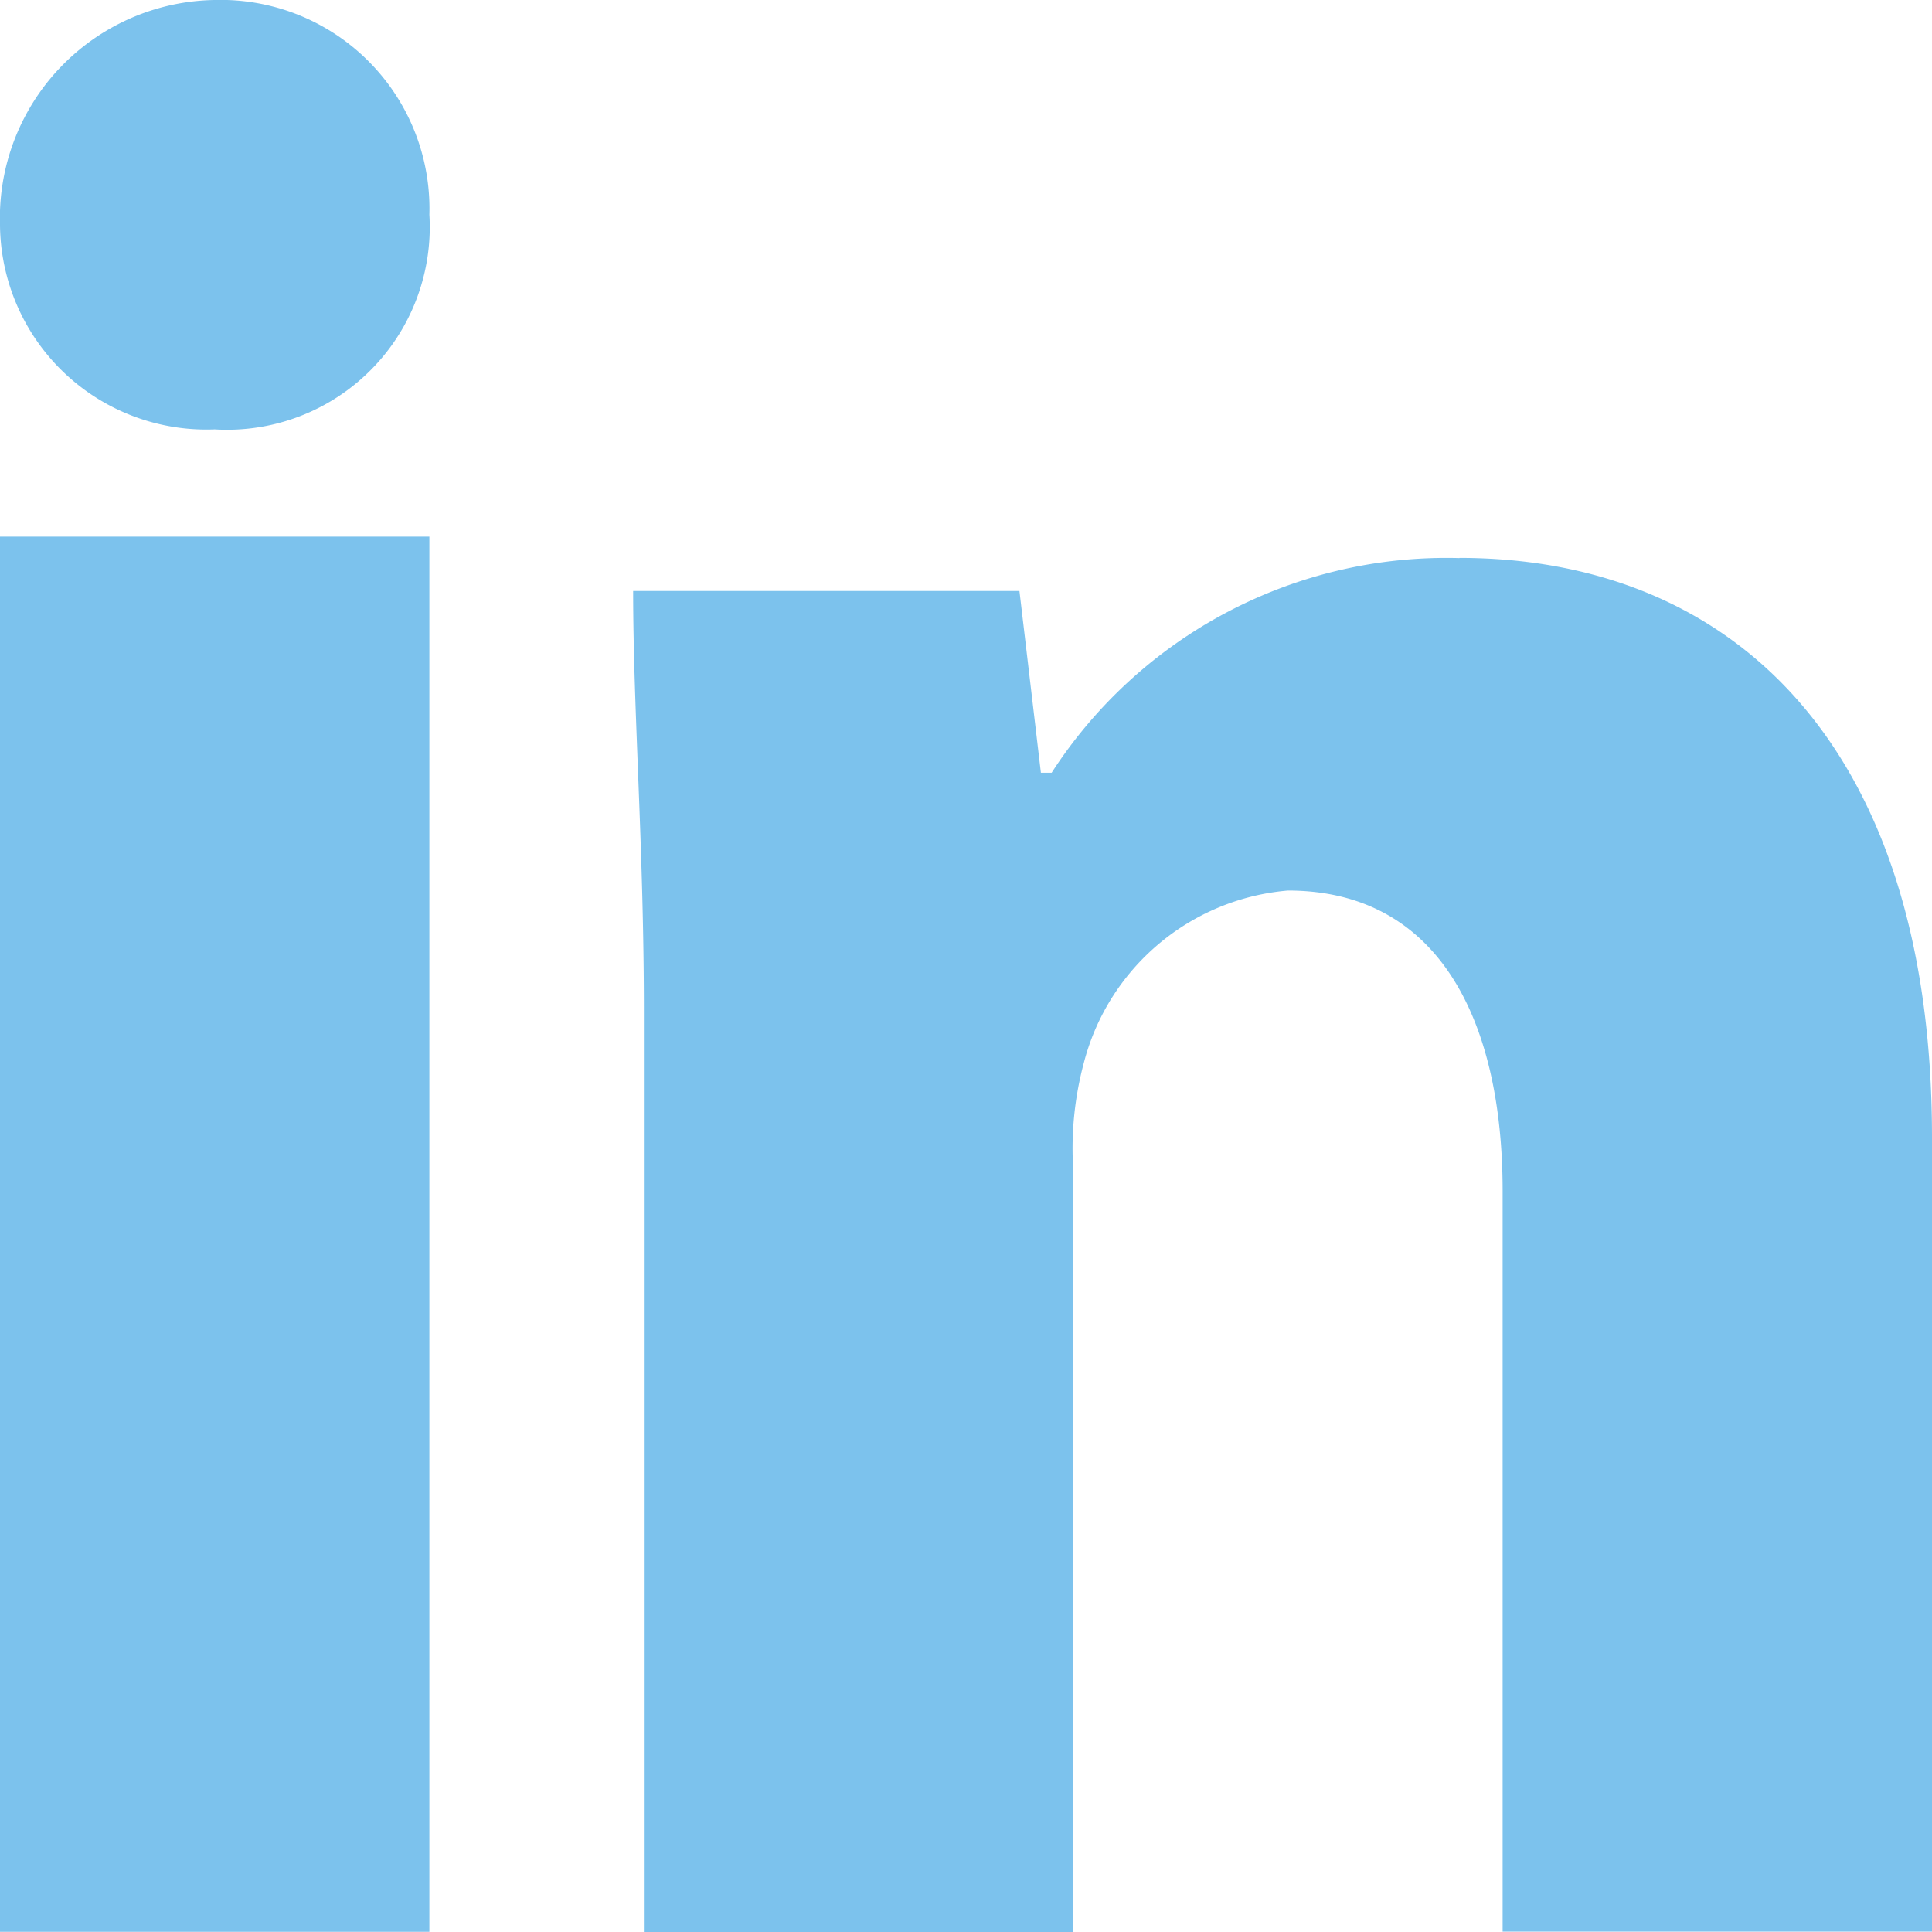 <?xml version="1.0" encoding="UTF-8"?> <svg xmlns="http://www.w3.org/2000/svg" width="10.628" height="10.628" viewBox="0 0 10.628 10.628"><g id="Groupe_8" data-name="Groupe 8" transform="translate(-6.116 -6.116)"><path id="Tracé_56" data-name="Tracé 56" d="M21.107,19.927a1.115,1.115,0,0,1-1.181,1.181,1.135,1.135,0,0,1-1.181-1.122,1.2,1.2,0,0,1,1.181-1.24,1.148,1.148,0,0,1,1.181,1.181" transform="translate(-12.629 -12.63)" fill="#7cc2ed"></path><rect id="Rectangle_19" data-name="Rectangle 19" width="2.362" height="7.675" transform="translate(6.116 9.068)" fill="#7cc2ed"></rect><path id="Tracé_57" data-name="Tracé 57" d="M34.488,28.613a2.586,2.586,0,0,0-2.244,1.181h-.059l-.118-1H29.942c0,.65.059,1.417.059,2.3v5.078h2.362V31.978a1.819,1.819,0,0,1,.059-.591,1.27,1.27,0,0,1,1.122-.945c.826,0,1.181.708,1.181,1.653v4.074h2.362V31.8c0-2.185-1.122-3.188-2.6-3.188" transform="translate(-20.343 -19.427)" fill="#7cc2ed"></path></g></svg> 